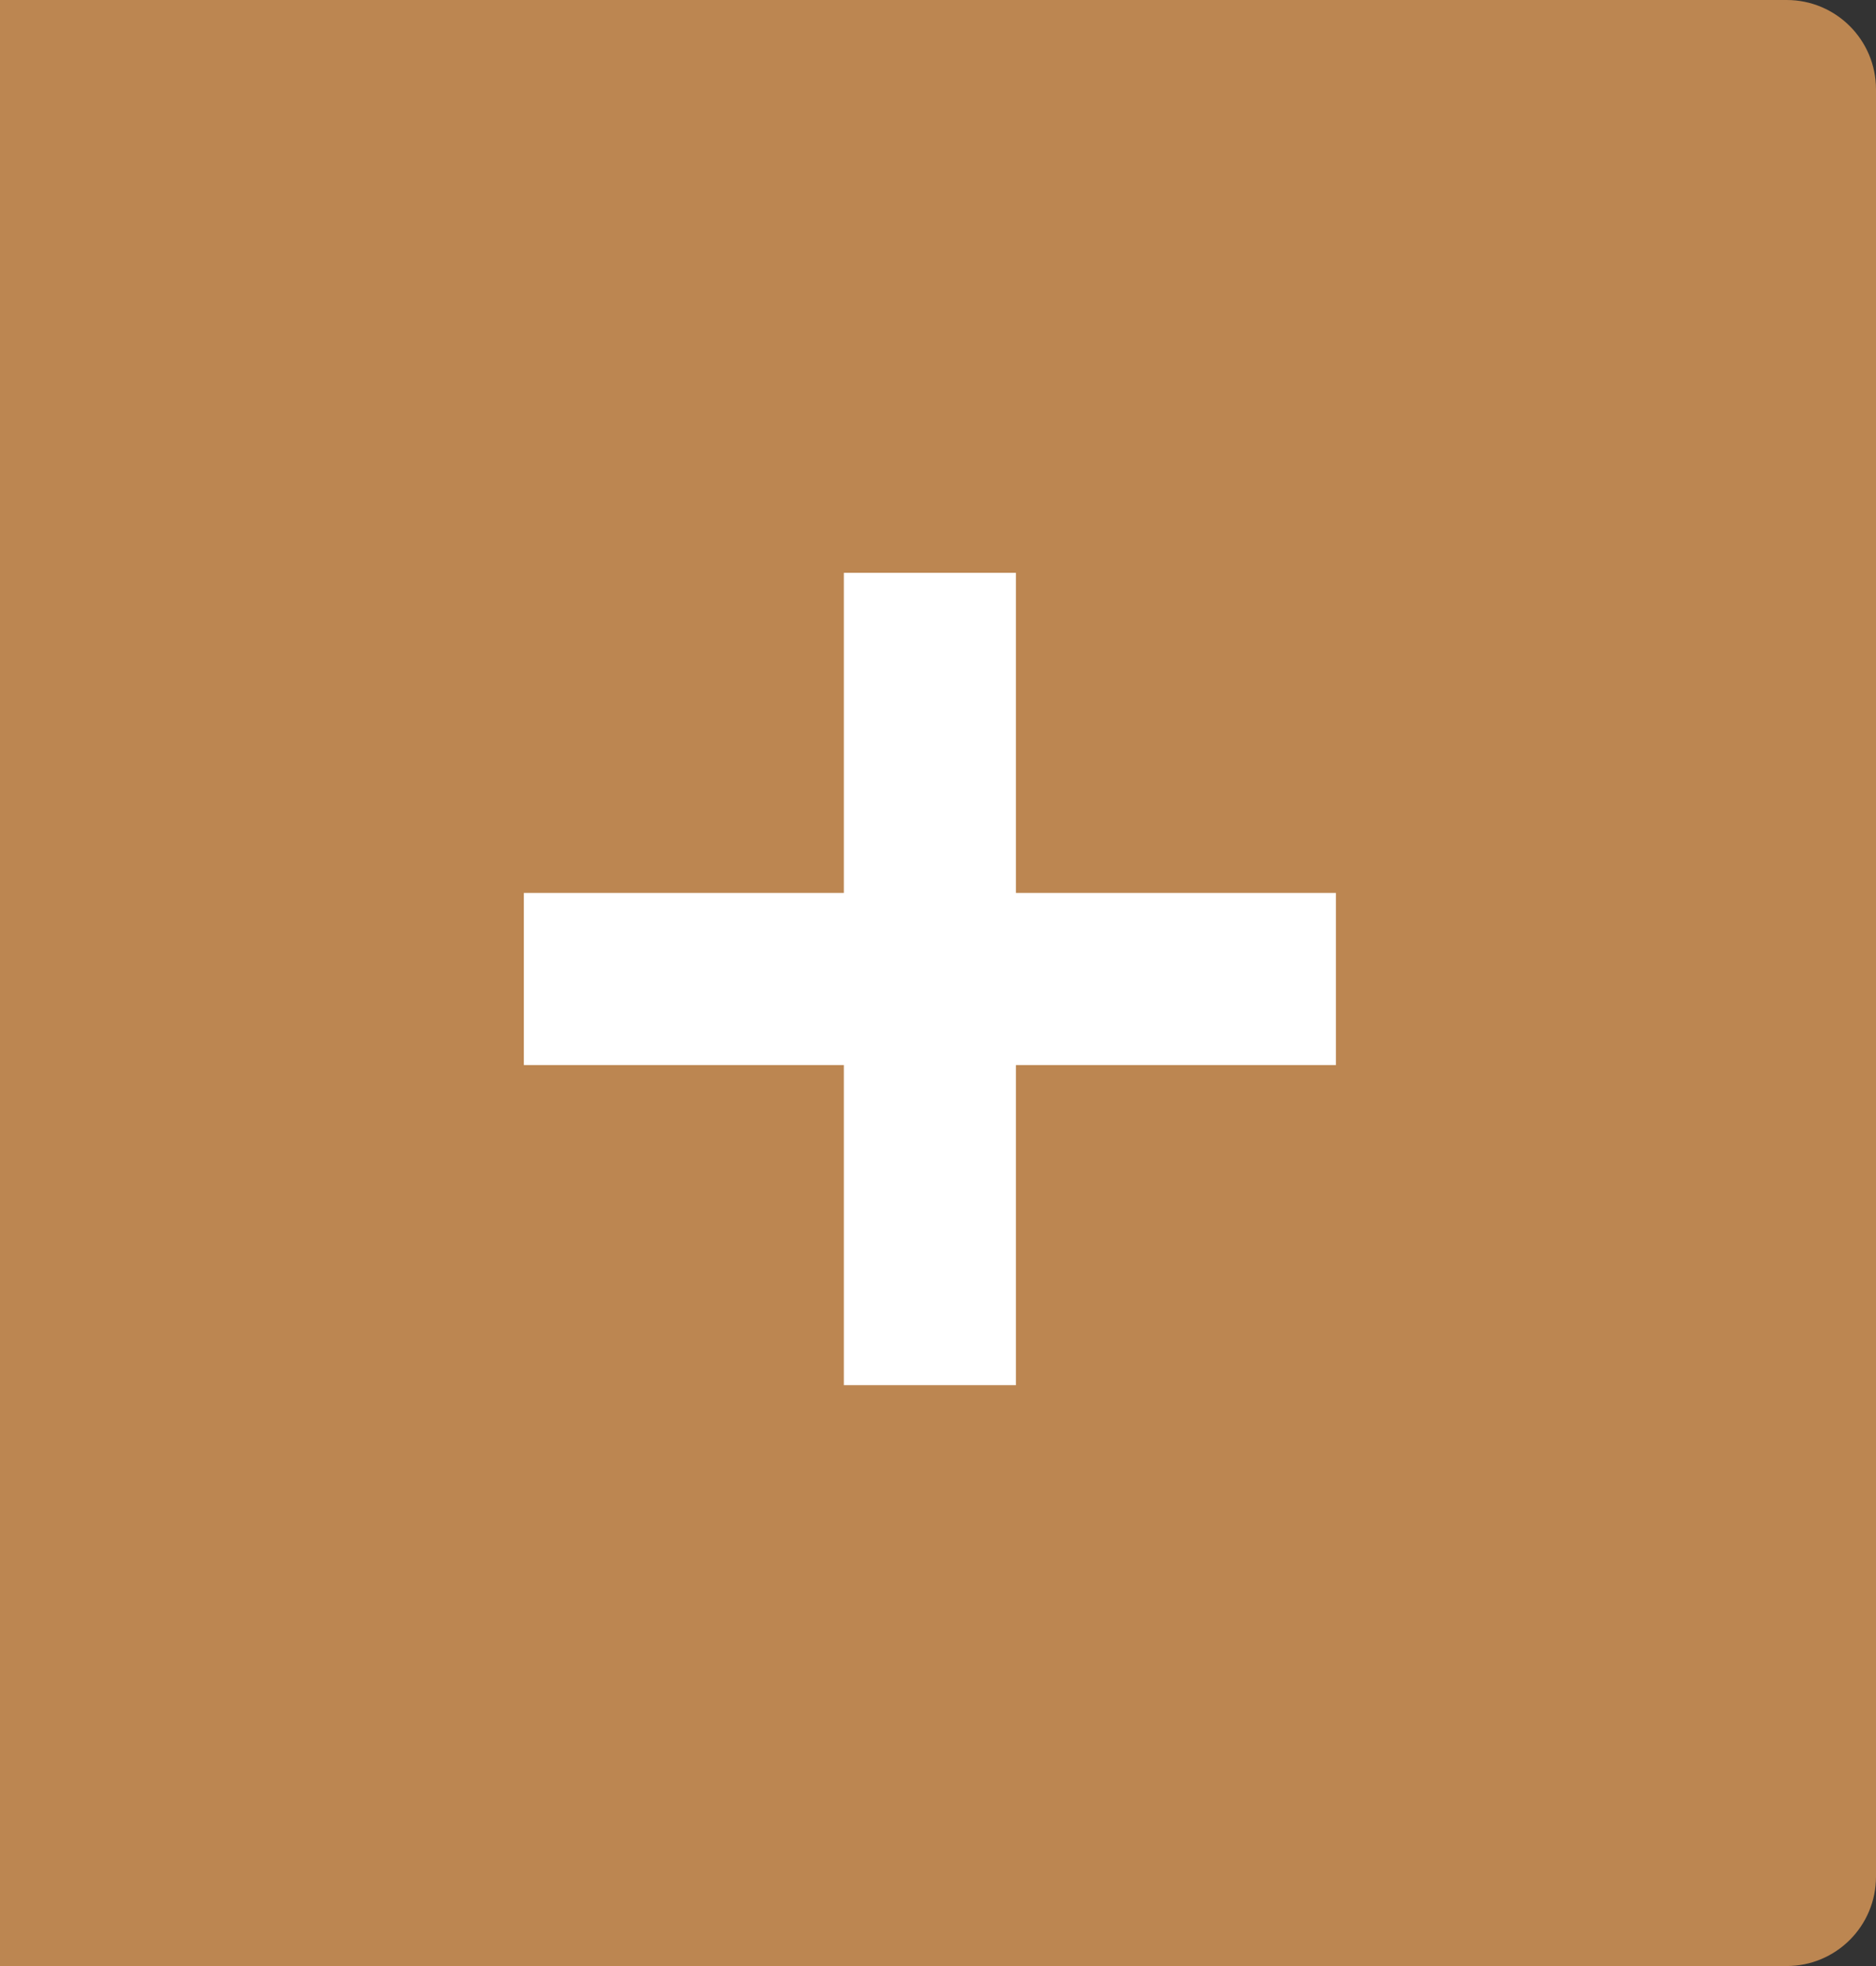 <svg width="42" height="44" viewBox="0 0 42 44" fill="none" xmlns="http://www.w3.org/2000/svg">
<rect x="0" y="0" width="42" height="44" fill="#333333" stroke="none"/>
<path d="M42 2C42 0.895 41.105 0 40 0H0V44H40C41.105 44 42 43.105 42 42V2Z" fill="#BC8651"/>
<path d="M22.744 19.984H29.908V23.836H22.744V31H18.892V23.836H11.728V19.984H18.892V12.82H22.744V19.984Z" fill="white"/>
</svg>
